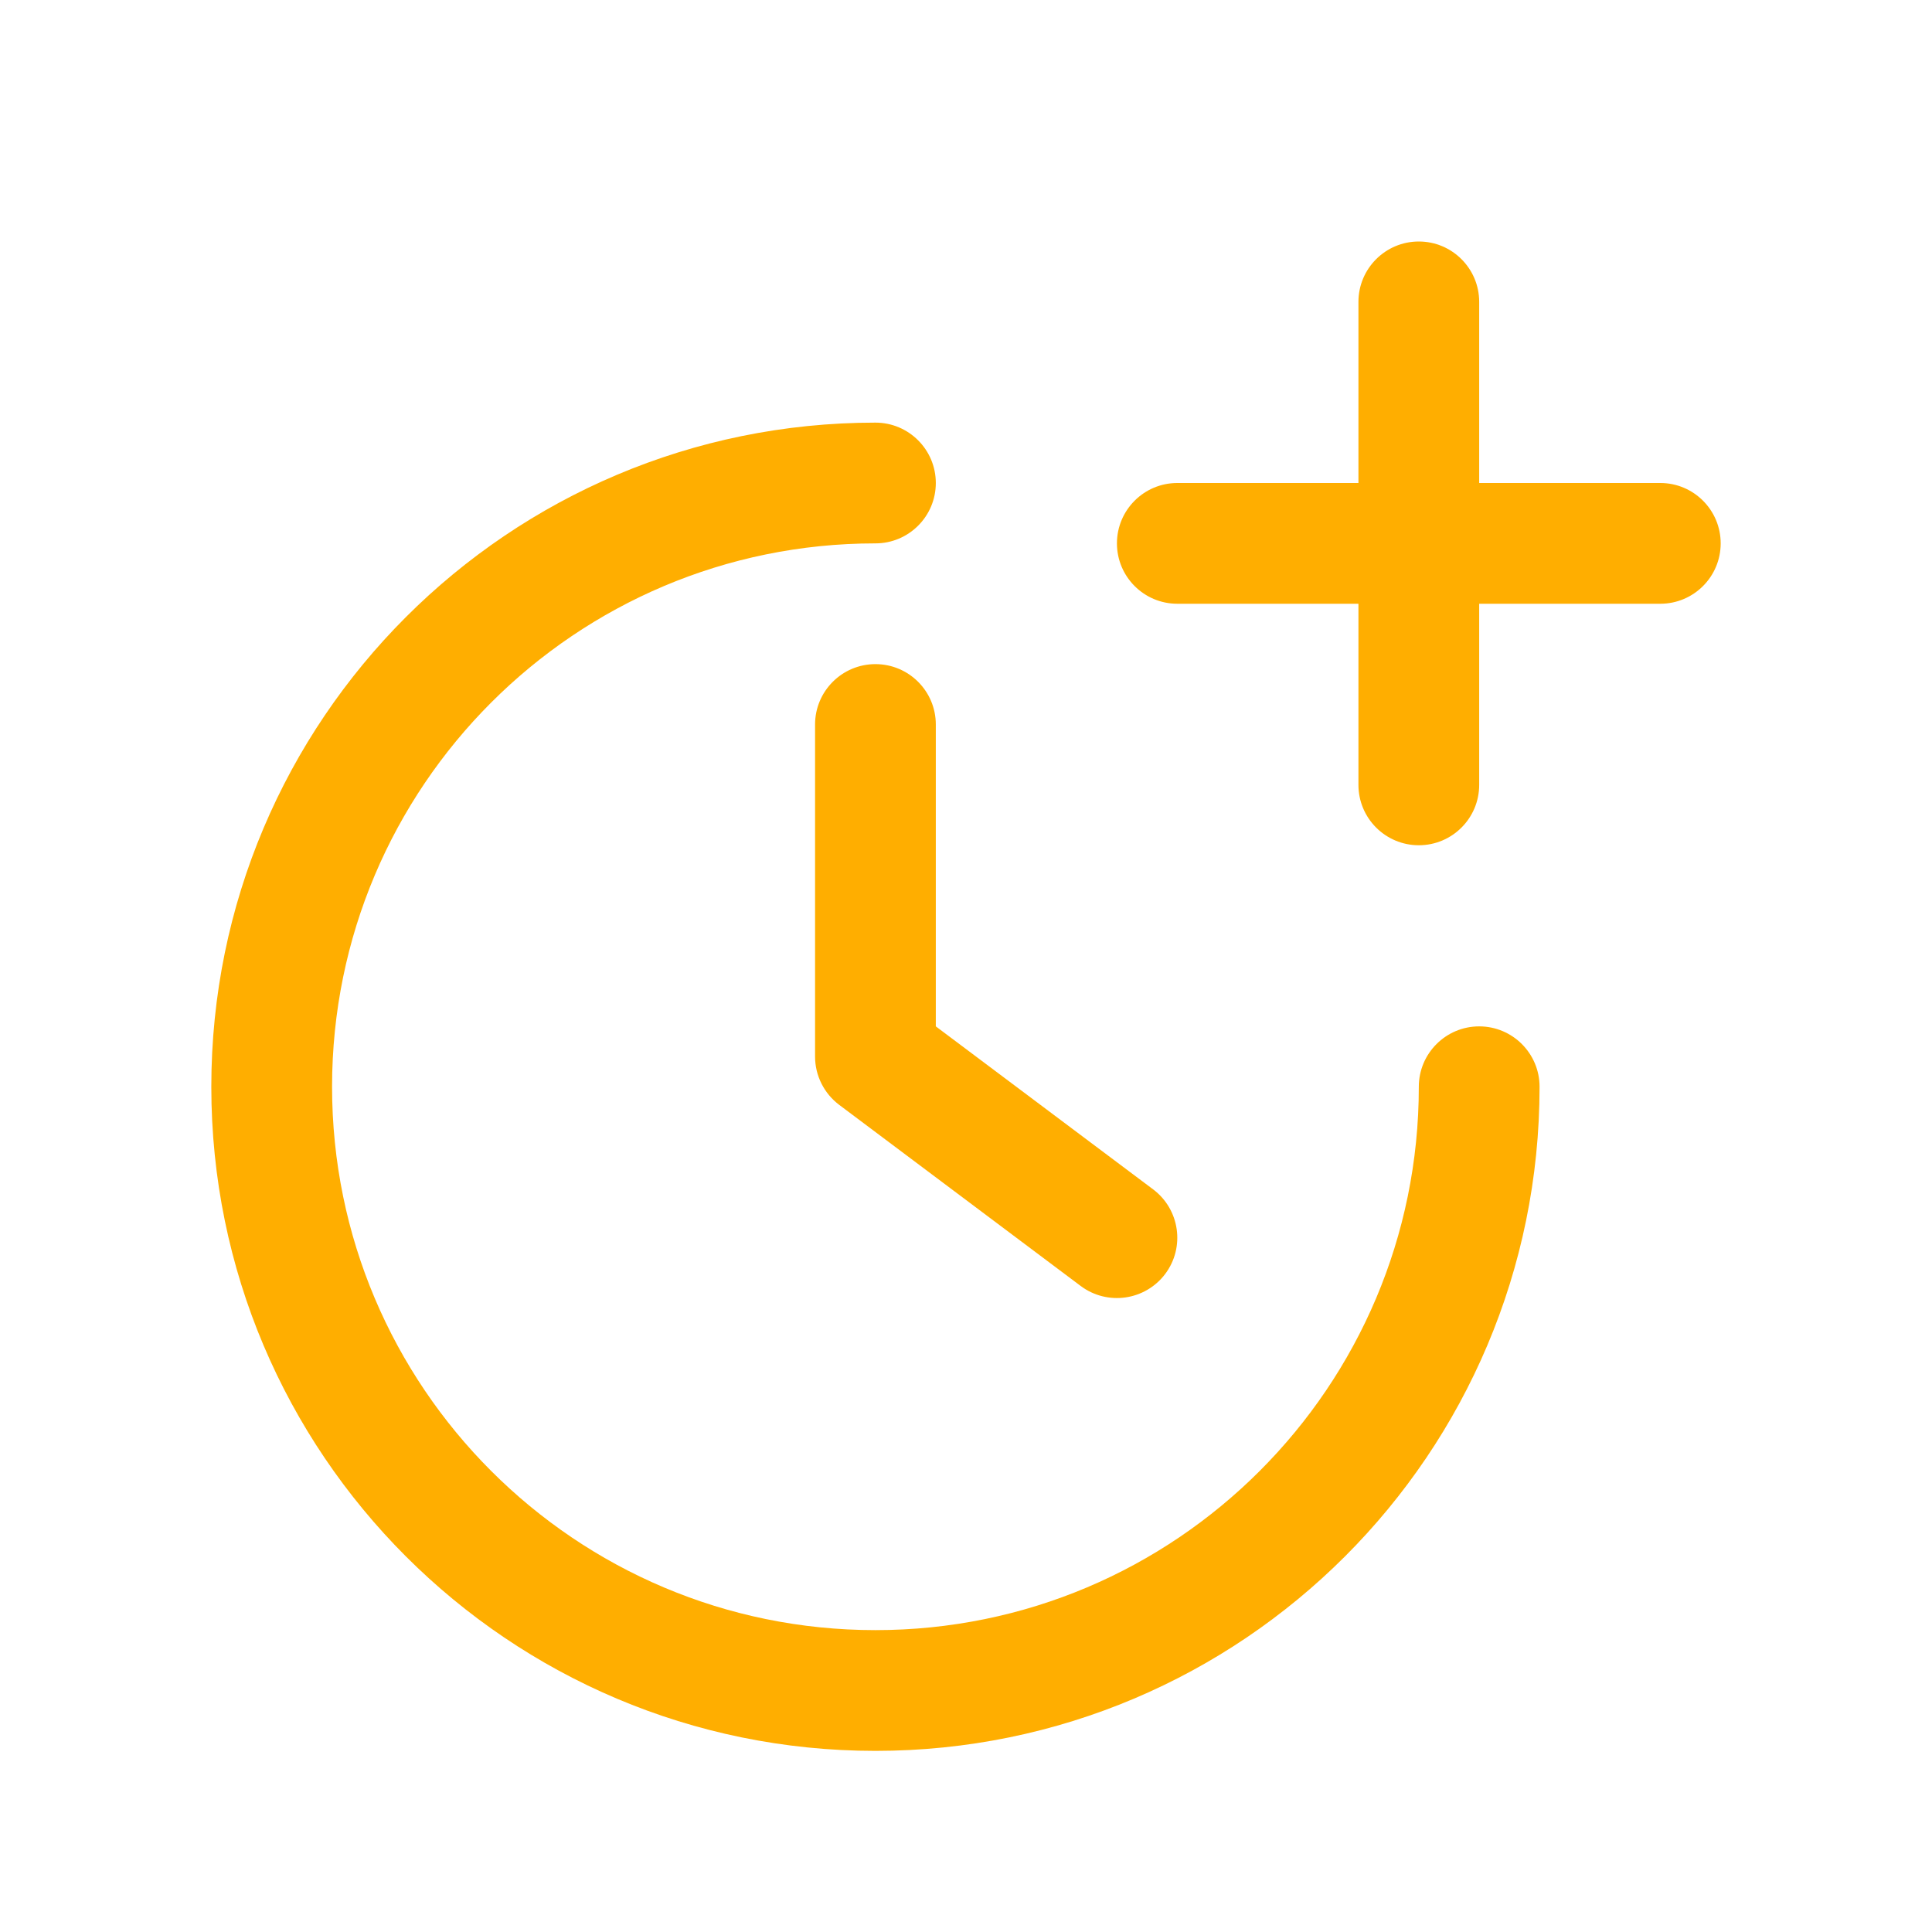 <?xml version="1.0" encoding="UTF-8"?> <svg xmlns="http://www.w3.org/2000/svg" width="32" height="32" viewBox="0 0 32 32" fill="none"><path d="M14.5 7C15.052 7 15.5 7.448 15.5 8C15.5 8.552 15.052 9 14.5 9C9.529 9 5.5 13.029 5.5 18C5.5 22.971 9.529 27 14.5 27C19.471 27 23.5 22.971 23.5 18C23.5 17.448 23.948 17 24.5 17C25.052 17 25.5 17.448 25.5 18C25.5 24.075 20.575 29 14.5 29C8.425 29 3.5 24.075 3.5 18C3.5 11.925 8.425 7 14.5 7ZM14.5 11C15.052 11 15.5 11.448 15.5 12V17L19.1 19.7C19.541 20.032 19.631 20.658 19.3 21.1C18.968 21.541 18.342 21.631 17.9 21.3L13.9 18.3C13.649 18.111 13.5 17.815 13.5 17.5V12C13.5 11.448 13.948 11 14.5 11ZM23.5 4C24.052 4 24.5 4.448 24.5 5V8H27.5C28.052 8 28.5 8.448 28.5 9C28.5 9.552 28.052 10 27.5 10H24.5V13C24.5 13.552 24.052 14 23.5 14C22.948 14 22.5 13.552 22.5 13V10H19.5C18.948 10 18.5 9.552 18.5 9C18.5 8.448 18.948 8 19.5 8H22.5V5C22.5 4.448 22.948 4 23.5 4Z" fill="#FFAE00"></path></svg> 